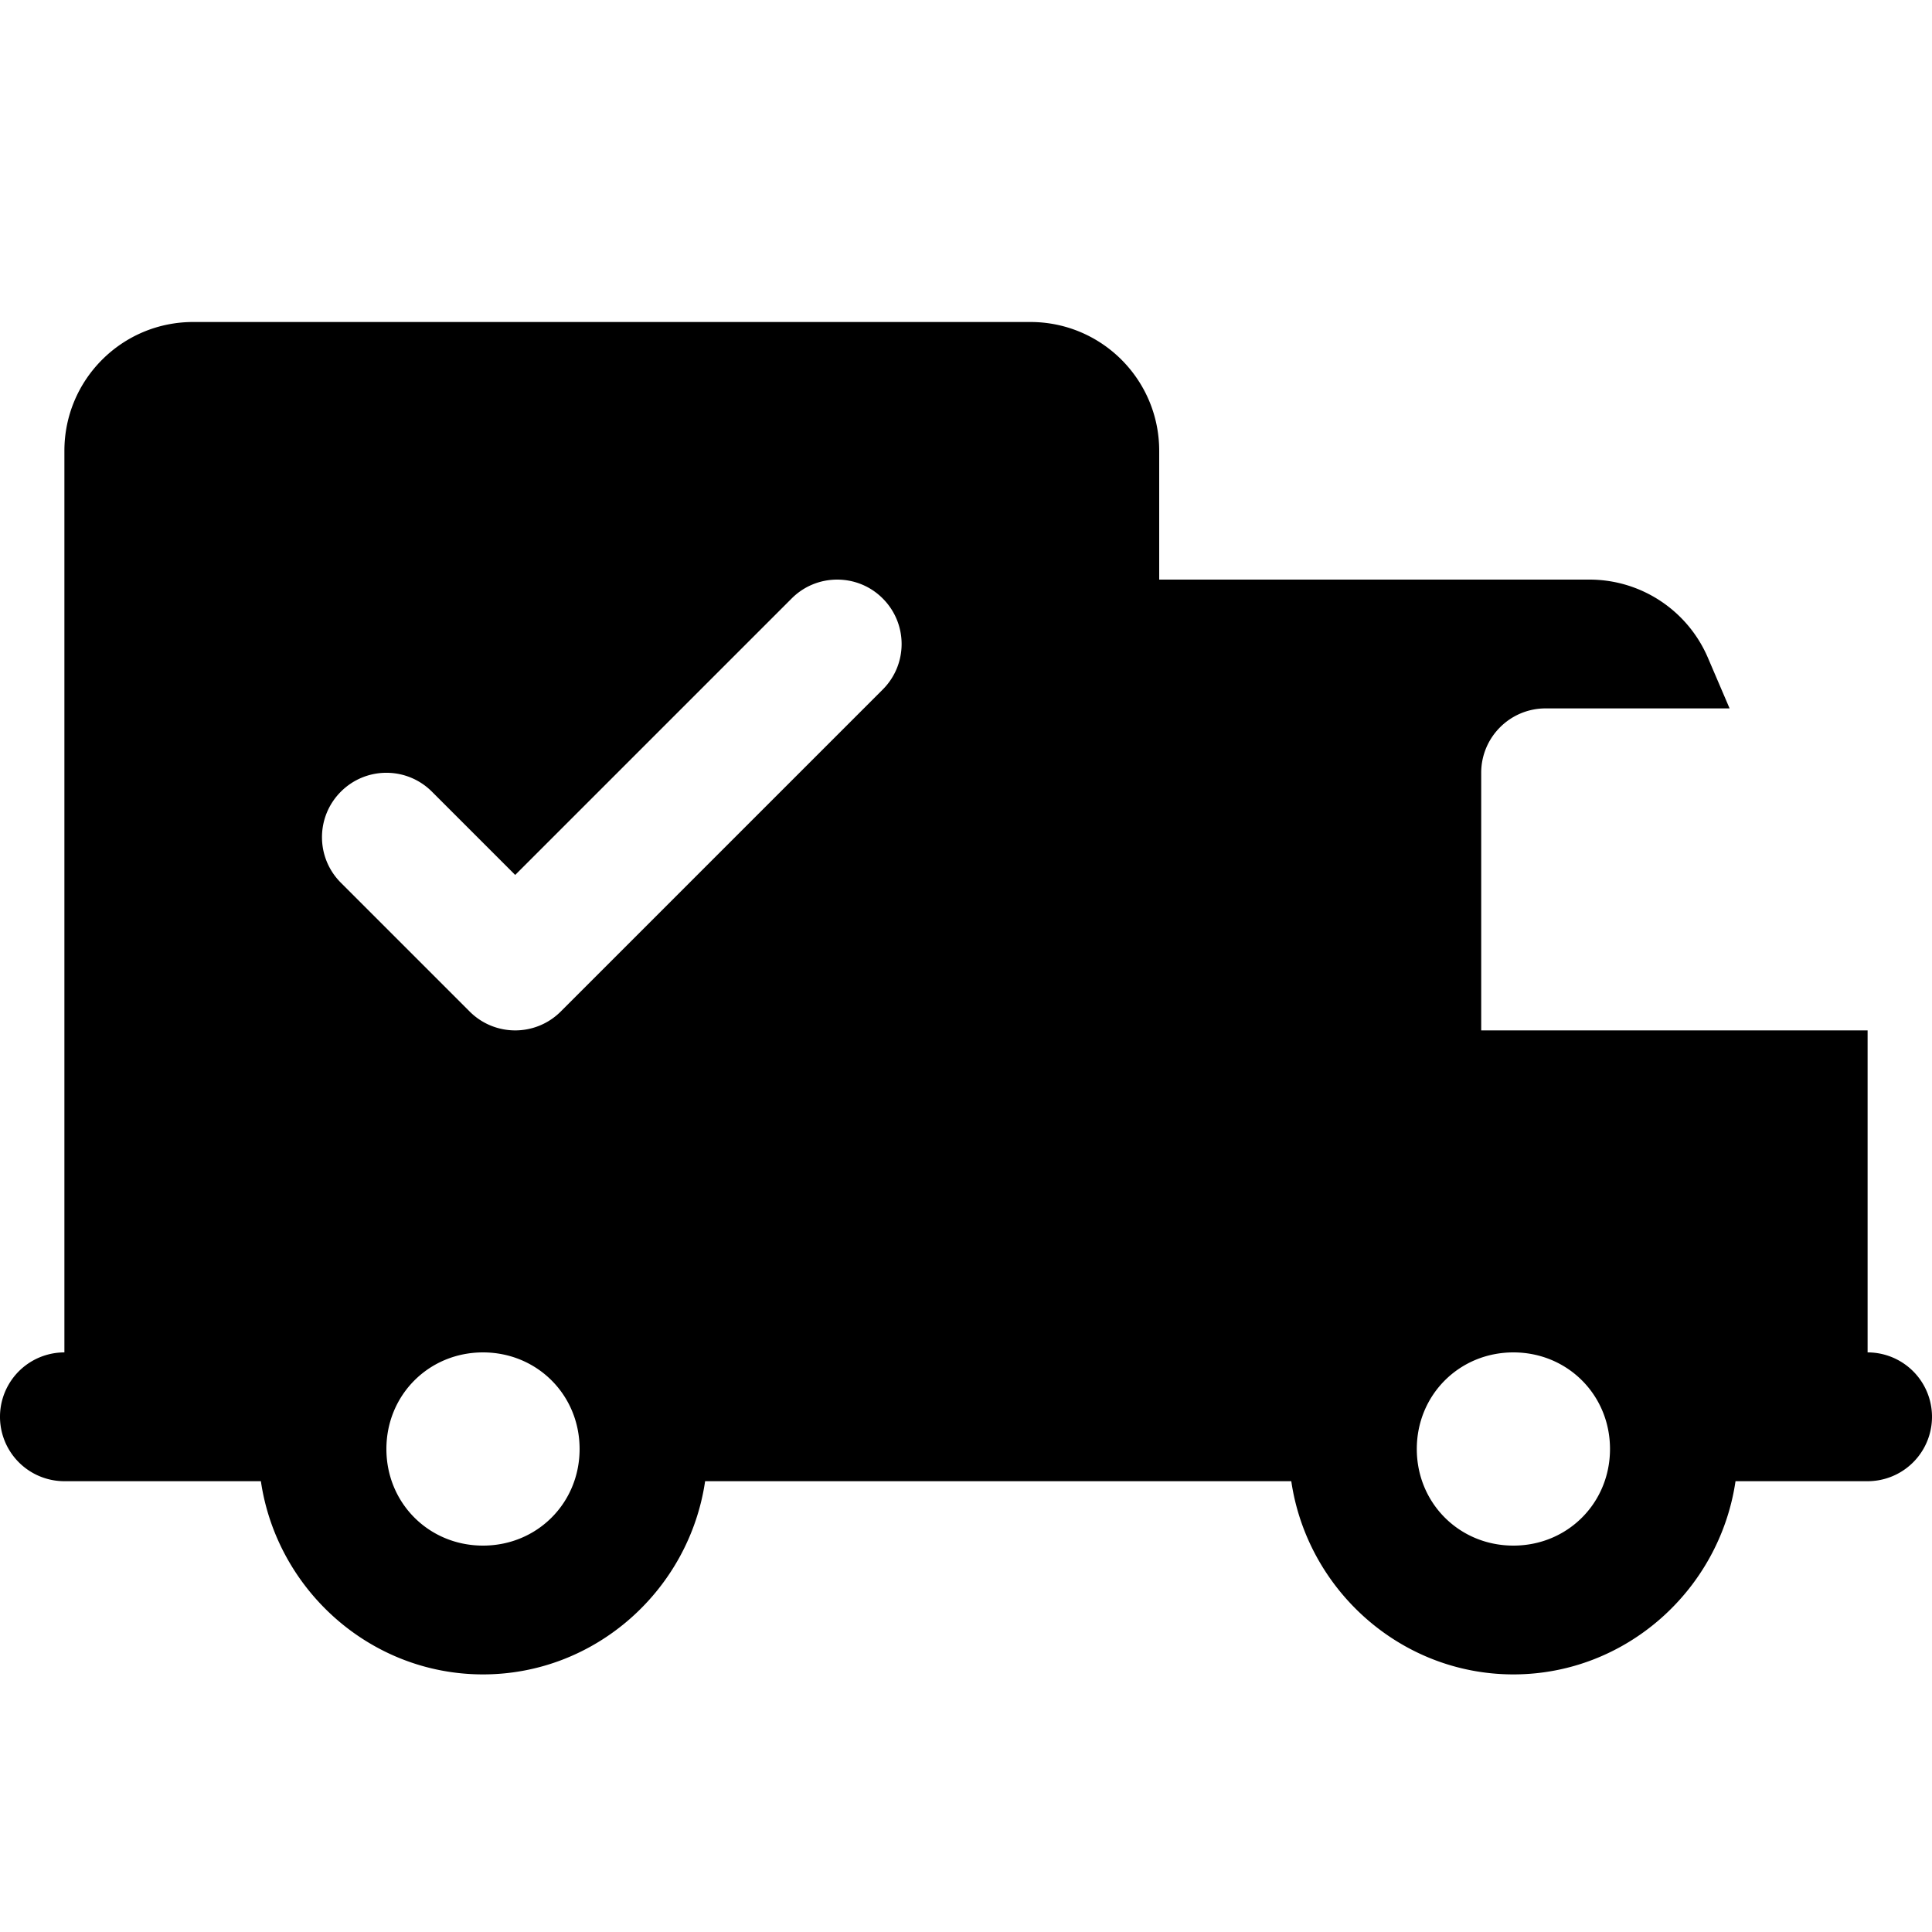 <?xml version="1.0"?><svg xmlns="http://www.w3.org/2000/svg"  viewBox="0 0 30 30" width="60px" height="60px">    <path d="M 3 5 C 1.895 5 1 5.895 1 7 L 1 21 A 1 1 0 1 0 1 23 L 3 23 L 4.051 23 C 4.298 24.685 5.75 26 7.5 26 C 9.25 26 10.702 24.685 10.949 23 L 18 23 L 20.051 23 C 20.298 24.685 21.75 26 23.5 26 C 25.25 26 26.702 24.685 26.949 23 L 29 23 A 1 1 0 1 0 29 21 L 29 16 L 23 16 L 23 12 C 23 11.448 23.448 11 24 11 L 26.857 11 L 26.52 10.213 C 26.205 9.478 25.482 9 24.682 9 L 18 9 L 18 7 C 18 5.895 17.105 5 16 5 L 3 5 z M 13 9 C 13.256 9 13.512 9.097 13.707 9.293 C 14.098 9.684 14.098 10.316 13.707 10.707 L 8.707 15.707 C 8.512 15.902 8.256 16 8 16 C 7.744 16 7.488 15.902 7.293 15.707 L 5.293 13.707 C 4.902 13.316 4.902 12.684 5.293 12.293 C 5.684 11.902 6.316 11.902 6.707 12.293 L 8 13.586 L 12.293 9.293 C 12.488 9.097 12.744 9 13 9 z M 7.5 21 C 8.34 21 9 21.66 9 22.5 C 9 23.34 8.34 24 7.5 24 C 6.66 24 6 23.34 6 22.5 C 6 21.66 6.66 21 7.5 21 z M 23.5 21 C 24.34 21 25 21.66 25 22.5 C 25 23.34 24.34 24 23.5 24 C 22.66 24 22 23.34 22 22.5 C 22 21.66 22.66 21 23.5 21 z"/></svg>